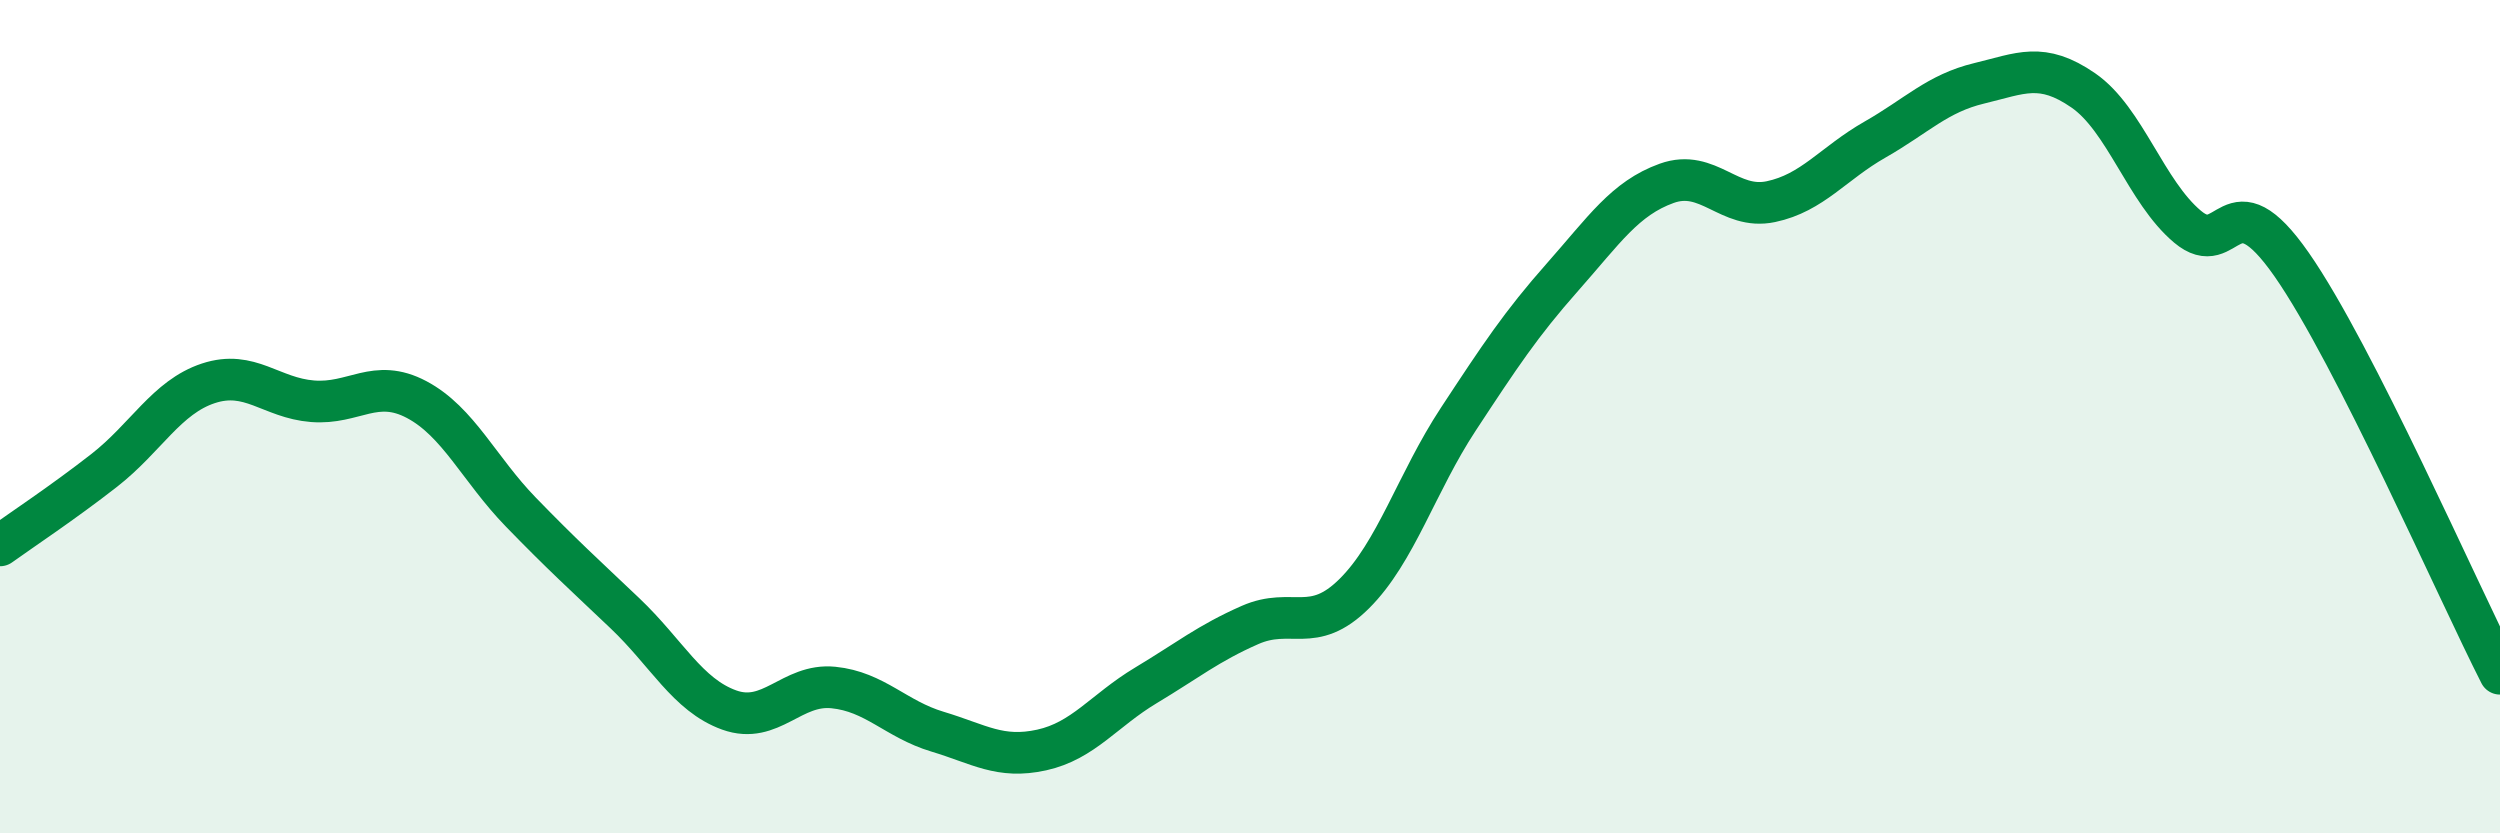 
    <svg width="60" height="20" viewBox="0 0 60 20" xmlns="http://www.w3.org/2000/svg">
      <path
        d="M 0,13.09 C 0.5,12.73 1.5,12.07 2.5,11.29 C 3.5,10.51 4,9.53 5,9.2 C 6,8.87 6.5,9.55 7.5,9.63 C 8.5,9.71 9,9.06 10,9.59 C 11,10.12 11.5,11.26 12.5,12.29 C 13.5,13.32 14,13.77 15,14.72 C 16,15.67 16.5,16.68 17.5,17.04 C 18.5,17.4 19,16.4 20,16.5 C 21,16.6 21.5,17.26 22.5,17.56 C 23.5,17.86 24,18.22 25,18 C 26,17.78 26.5,17.05 27.5,16.45 C 28.5,15.85 29,15.44 30,15 C 31,14.56 31.5,15.24 32.5,14.25 C 33.5,13.26 34,11.58 35,10.06 C 36,8.54 36.5,7.78 37.5,6.65 C 38.5,5.52 39,4.76 40,4.4 C 41,4.04 41.5,5.05 42.5,4.84 C 43.5,4.63 44,3.92 45,3.35 C 46,2.78 46.5,2.24 47.5,2 C 48.5,1.76 49,1.48 50,2.17 C 51,2.86 51.5,4.6 52.5,5.44 C 53.5,6.28 53.5,4.2 55,6.35 C 56.5,8.5 59,14.21 60,16.17L60 20L0 20Z"
        fill="#008740"
        opacity="0.1"
        stroke-linecap="round"
        stroke-linejoin="round"
      />
      <path
        d="M 0,13.09 C 0.5,12.73 1.5,12.07 2.5,11.29 C 3.5,10.51 4,9.53 5,9.2 C 6,8.87 6.5,9.55 7.5,9.63 C 8.5,9.71 9,9.06 10,9.59 C 11,10.12 11.5,11.26 12.5,12.29 C 13.5,13.32 14,13.77 15,14.72 C 16,15.67 16.5,16.68 17.5,17.04 C 18.5,17.4 19,16.4 20,16.5 C 21,16.6 21.5,17.26 22.5,17.56 C 23.5,17.86 24,18.22 25,18 C 26,17.78 26.5,17.05 27.5,16.45 C 28.5,15.85 29,15.44 30,15 C 31,14.56 31.5,15.24 32.5,14.25 C 33.5,13.26 34,11.58 35,10.06 C 36,8.54 36.5,7.78 37.5,6.65 C 38.5,5.52 39,4.76 40,4.4 C 41,4.04 41.5,5.05 42.5,4.84 C 43.5,4.63 44,3.92 45,3.35 C 46,2.78 46.5,2.24 47.5,2 C 48.5,1.76 49,1.48 50,2.17 C 51,2.86 51.5,4.6 52.5,5.44 C 53.5,6.28 53.5,4.2 55,6.35 C 56.5,8.5 59,14.21 60,16.17"
        stroke="#008740"
        stroke-width="1"
        fill="none"
        stroke-linecap="round"
        stroke-linejoin="round"
      />
    </svg>
  